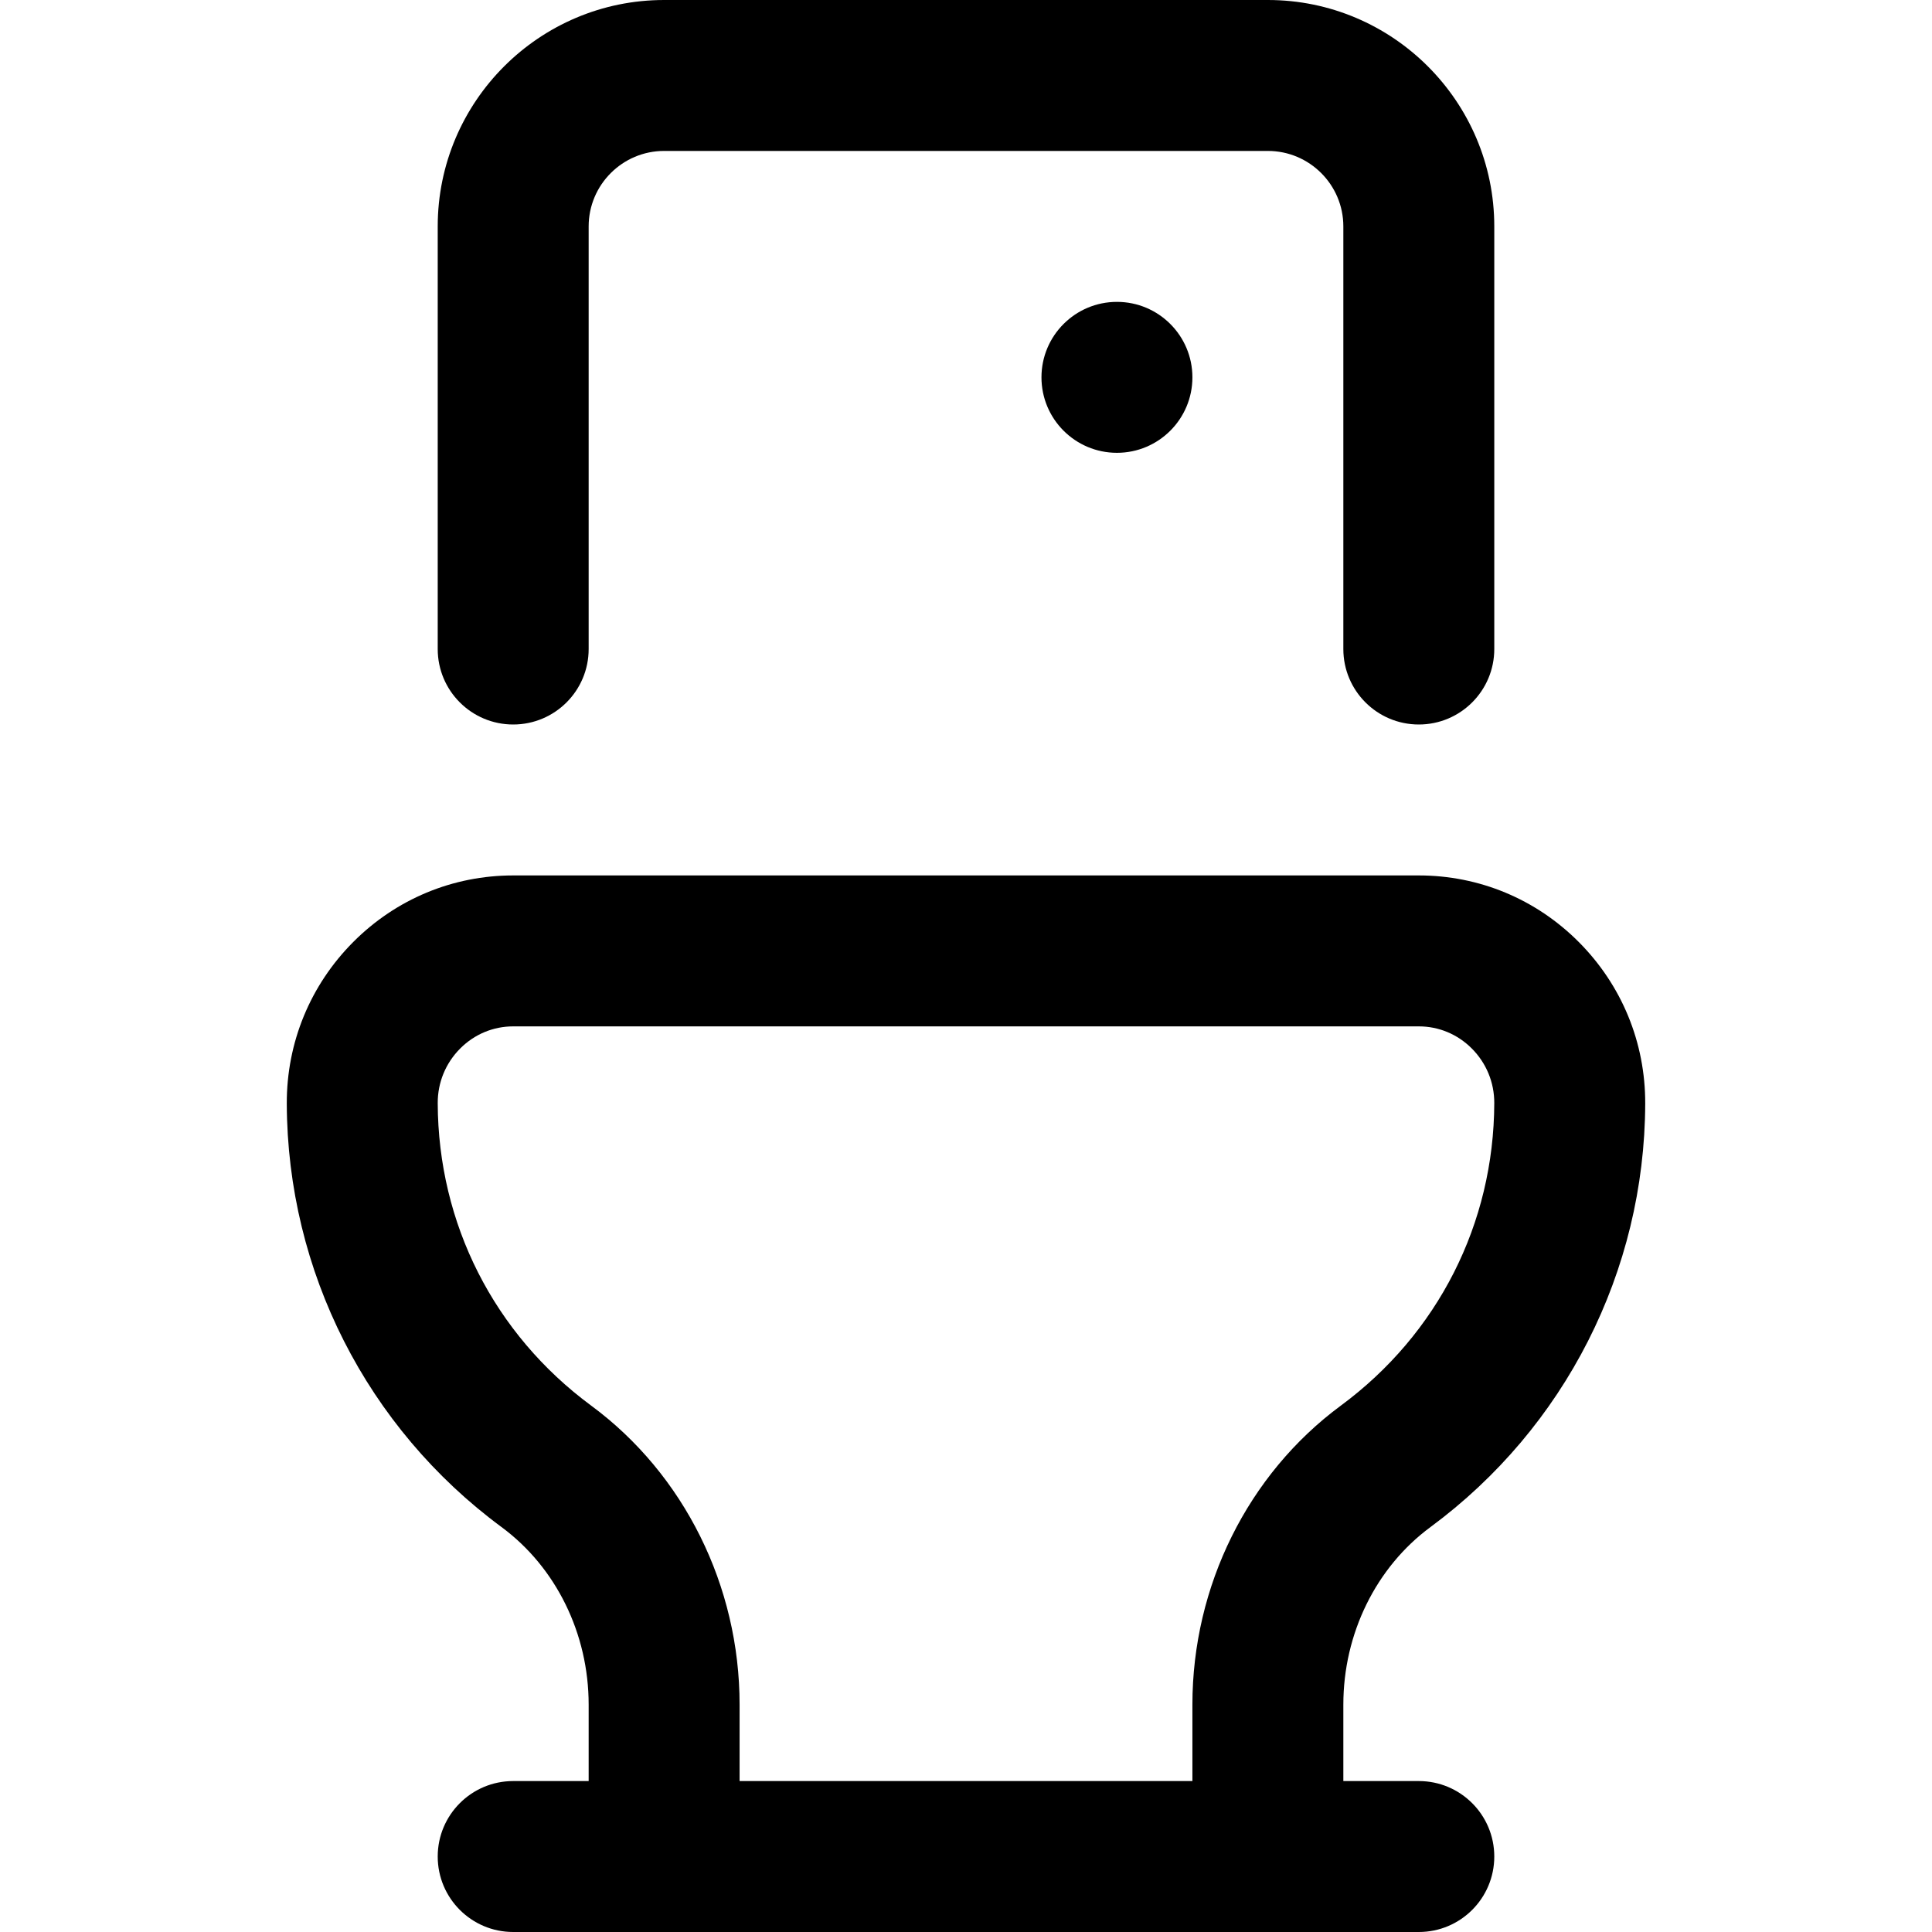 <?xml version="1.0" encoding="UTF-8"?> <svg xmlns="http://www.w3.org/2000/svg" id="Capa_1" viewBox="0 0 512 512"><g><path d="m136 192c11.046 0 20-8.954 20-20v-112c0-11.028 8.972-20 20-20h160c11.028 0 20 8.972 20 20v112c0 11.046 8.954 20 20 20s20-8.954 20-20v-112c0-33.084-26.916-60-60-60h-160c-33.084 0-60 26.916-60 60v112c0 11.046 8.954 20 20 20z"></path><path d="m93.623 249.629c-11.416 11.454-17.674 26.667-17.622 42.838.145 44.448 21.278 85.908 56.904 112.217 14.462 10.678 23.095 28.267 23.095 47.049v20.267h-20c-11.046 0-20 8.954-20 20s8.954 20 20 20h240c11.046 0 20-8.954 20-20s-8.954-20-20-20h-20v-20.267c0-18.782 8.633-36.371 23.094-47.05 35.607-26.295 56.759-67.745 56.905-112.217.053-16.171-6.206-31.384-17.622-42.838-11.332-11.367-26.381-17.628-42.377-17.628h-240c-15.996 0-31.045 6.261-42.377 17.629zm296.423 28.238c3.856 3.869 5.97 9.007 5.952 14.469-.104 31.941-14.927 61.162-40.667 80.17-24.627 18.188-39.331 47.806-39.331 79.227v20.267h-120v-20.267c0-31.422-14.704-61.04-39.333-79.228-25.74-19.008-40.562-48.228-40.666-80.169-.018-5.462 2.096-10.601 5.952-14.469 3.771-3.783 8.76-5.867 14.046-5.867h240c5.288 0 10.276 2.084 14.047 5.867z"></path><circle cx="296" cy="100" r="20"></circle></g></svg> 